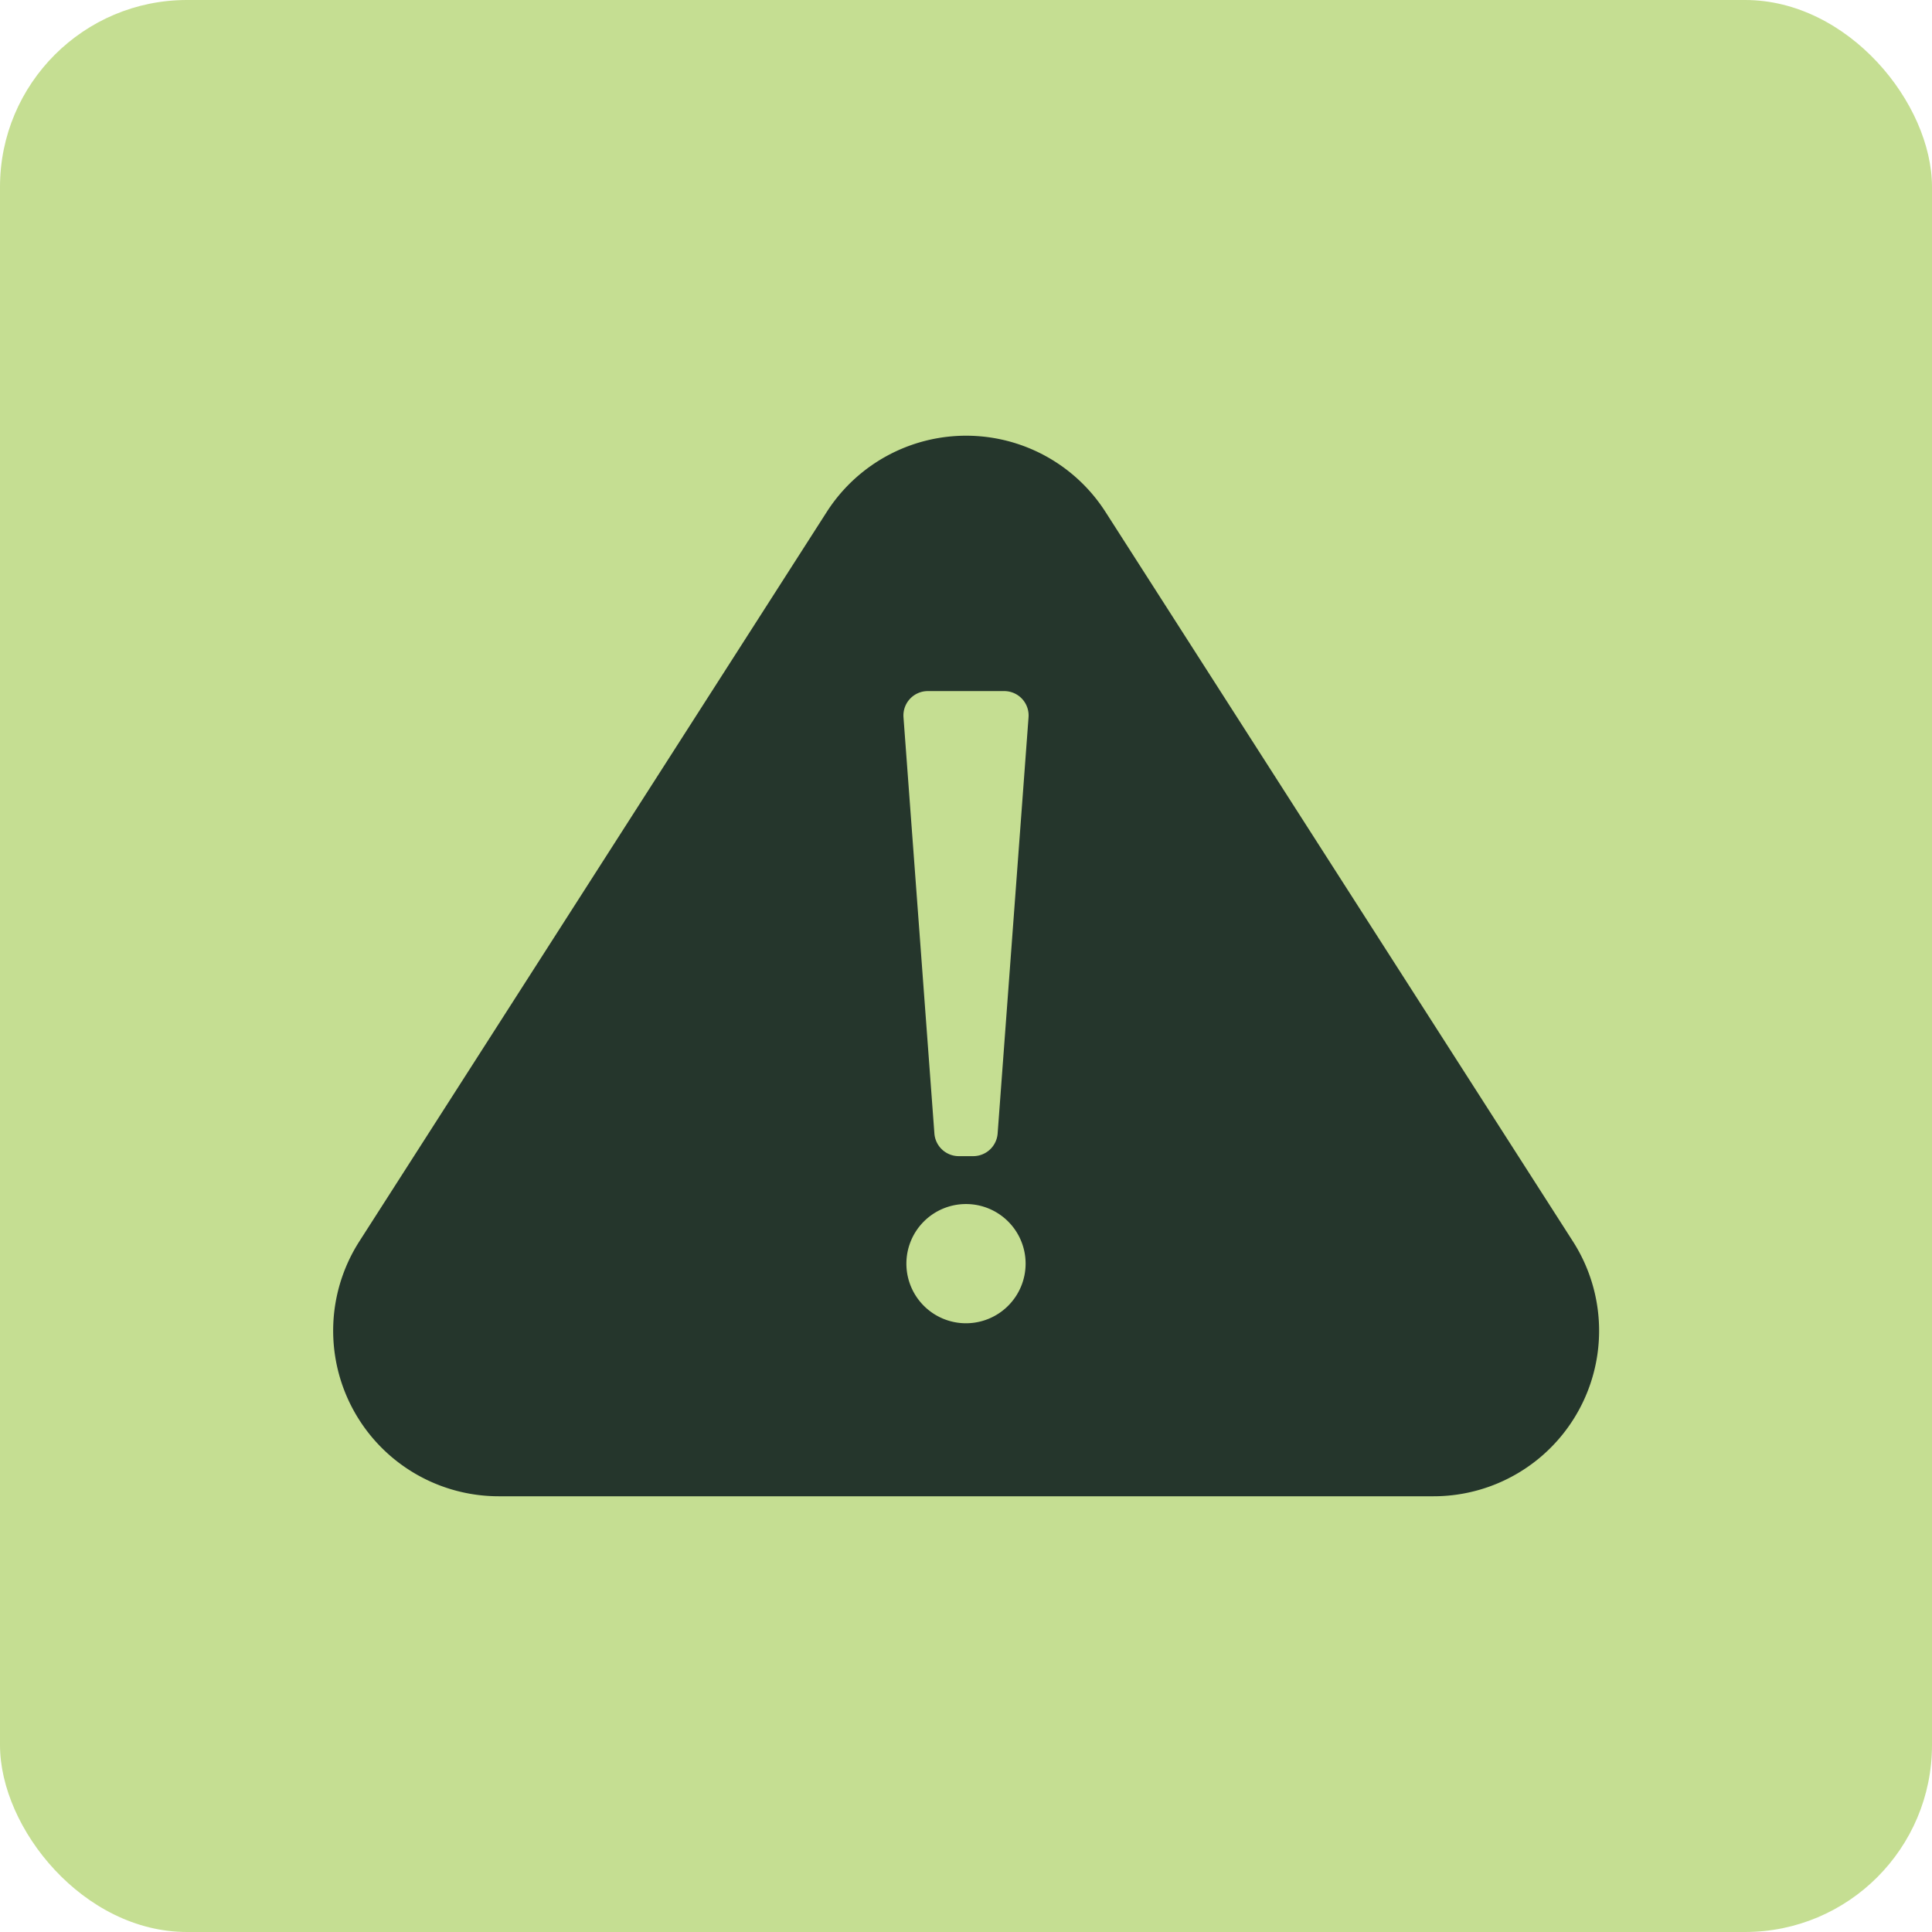 <svg xmlns="http://www.w3.org/2000/svg" xmlns:xlink="http://www.w3.org/1999/xlink" width="62" height="62" viewBox="0 0 62 62"><defs><clipPath id="clip-path"><rect id="Rect&#xE1;ngulo_58" data-name="Rect&#xE1;ngulo 58" width="40.647" height="34.034" fill="#25362c"></rect></clipPath></defs><g id="protocolos" transform="translate(-839 -3048)"><rect id="Rect&#xE1;ngulo_56" data-name="Rect&#xE1;ngulo 56" width="62" height="62" rx="6" transform="translate(839 3048)" fill="#c5de92"></rect><g id="Grupo_35" data-name="Grupo 35" transform="translate(849.677 3061.983)"><g id="Grupo_34" data-name="Grupo 34" clip-path="url(#clip-path)"><path id="Trazado_20" data-name="Trazado 20" d="M39.8,25.855,24.8,2.446a5.312,5.312,0,0,0-8.946,0l-15,23.409a5.313,5.313,0,0,0,4.473,8.179h30A5.312,5.312,0,0,0,39.8,25.855M20.323,28.482a1.913,1.913,0,1,1,1.913-1.913,1.915,1.915,0,0,1-1.913,1.913M22.33,9.035l-.992,13.36a.786.786,0,0,1-.78.724h-.469a.785.785,0,0,1-.78-.724l-.992-13.36a.782.782,0,0,1,.78-.84H21.55a.782.782,0,0,1,.78.84" transform="translate(0 0)" fill="#25362c"></path></g></g></g></svg>